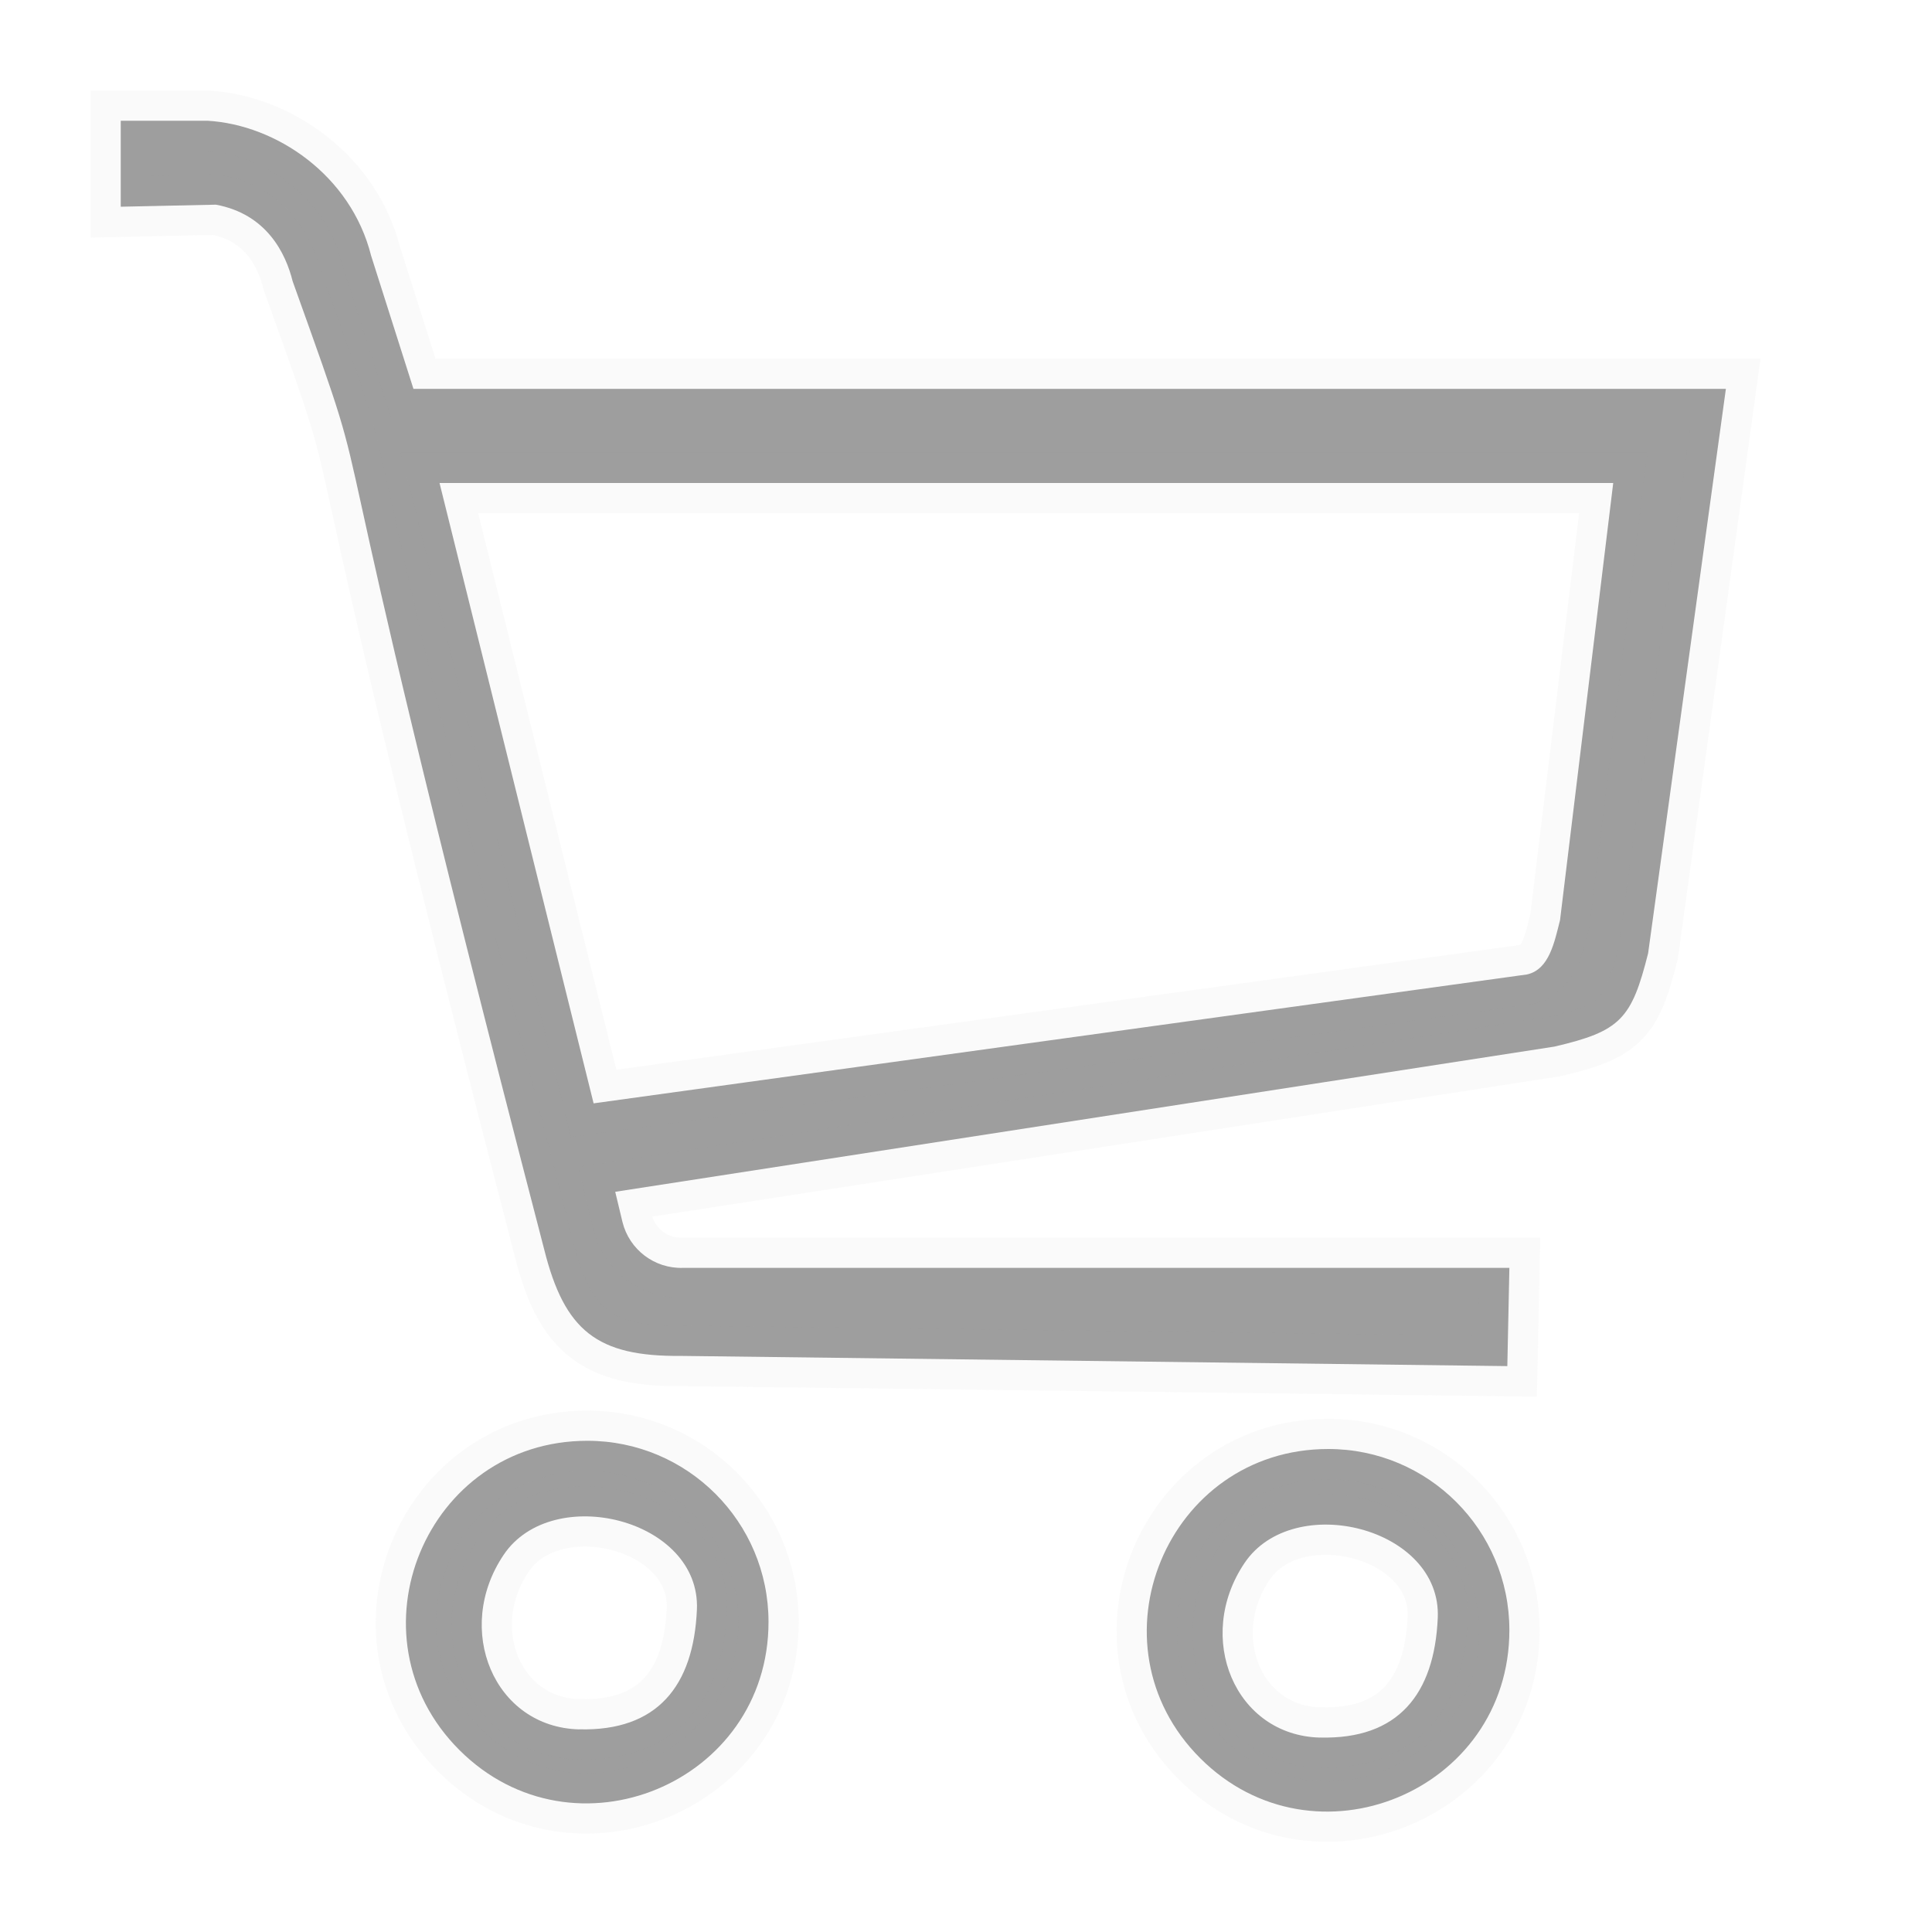 <?xml version="1.0" encoding="UTF-8" standalone="no"?>
<svg
   xmlns:dc="http://purl.org/dc/elements/1.1/"
   xmlns:cc="http://creativecommons.org/ns#"
   xmlns:rdf="http://www.w3.org/1999/02/22-rdf-syntax-ns#"
   xmlns:svg="http://www.w3.org/2000/svg"
   xmlns="http://www.w3.org/2000/svg"
   xmlns:sodipodi="http://sodipodi.sourceforge.net/DTD/sodipodi-0.dtd"
   xmlns:inkscape="http://www.inkscape.org/namespaces/inkscape"
   id="Outlined"
   viewBox="0 0 32 32"
   version="1.1"
   sodipodi:docname="carrito.svg"
   inkscape:version="0.92.4 (5da689c313, 2019-01-14)">
  <defs
     id="defs14" />
  <sodipodi:namedview
     pagecolor="#ffffff"
     bordercolor="#666666"
     borderopacity="1"
     objecttolerance="10"
     gridtolerance="10"
     guidetolerance="10"
     inkscape:pageopacity="0"
     inkscape:pageshadow="2"
     inkscape:window-width="1920"
     inkscape:window-height="1026"
     id="namedview12"
     showgrid="false"
     inkscape:zoom="14.75"
     inkscape:cx="10.579702"
     inkscape:cy="14.820126"
     inkscape:window-x="0"
     inkscape:window-y="0"
     inkscape:window-maximized="1"
     inkscape:current-layer="Fill" />
  <g
     id="Fill"
     style="fill:#9e9e9e;fill-opacity:1;stroke:#9e9e9e;stroke-opacity:0.05">
    <path
       d="m 22,24 c -2.673,0 -4.011,3.231 -2.121,5.121 C 21.769,31.011 25,29.673 25,27 25,25.343 23.657,24 22,24 Z m -0.136,4.78 c -1.409,-0.035 -2.085,-1.657 -1.249,-2.894 0.808,-1.197 3.264,-0.59 3.199,0.91 -0.055,1.264 -0.655,2.016 -1.949,1.983 z"
       id="path6"
       style="fill:#9e9e9e;fill-opacity:1;stroke:#9e9e9e;stroke-opacity:0.05"
       inkscape:connector-curvature="0"
       sodipodi:nodetypes="ssssssss" />
    <path
       d="M 6.848,6.441 6.147,4.236 C 5.812,2.902 4.578,2.068 3.44,2 H 2 v 1.424 l 1.576,-0.034 c 0.844,0.156 1.158,0.811 1.271,1.268 1.67,4.658 0,0 4.167,16.038 0.337,1.345 0.875,1.775 2.262,1.762 l 13.69,0.169 L 25,21 H 11.31 c -0.471,0.014 -0.887,-0.303 -1,-0.76 l -0.12,-0.5 15.556,-2.405 c 1.095,-0.255 1.278,-0.456 1.552,-1.546 l 1.288,-9.348 z m 18.991,8.8 c -0.093,0.365 -0.179,0.817 -0.547,0.899 L 9.832,18.275 7.28,8 h 19.44 z"
       id="path8"
       style="fill:#9e9e9e;fill-opacity:1;stroke:#9e9e9e;stroke-opacity:0.05"
       inkscape:connector-curvature="0"
       sodipodi:nodetypes="cccccccccccccccccccccccc" />
    <path
       d="m 9.729,23.864 c -2.673,0 -4.011,3.231 -2.121,5.121 1.89,1.89 5.121,0.552 5.121,-2.121 0,-1.657 -1.343,-3 -3,-3 z m -0.136,4.78 c -1.409,-0.035 -2.085,-1.657 -1.249,-2.894 0.808,-1.197 3.264,-0.59 3.199,0.91 -0.055,1.264 -0.655,2.016 -1.949,1.983 z"
       id="path6-6"
       style="fill:#9e9e9e;fill-opacity:1;stroke:#9e9e9e;stroke-opacity:0.05"
       inkscape:connector-curvature="0"
       sodipodi:nodetypes="ssssssss" />
  </g>
</svg>

